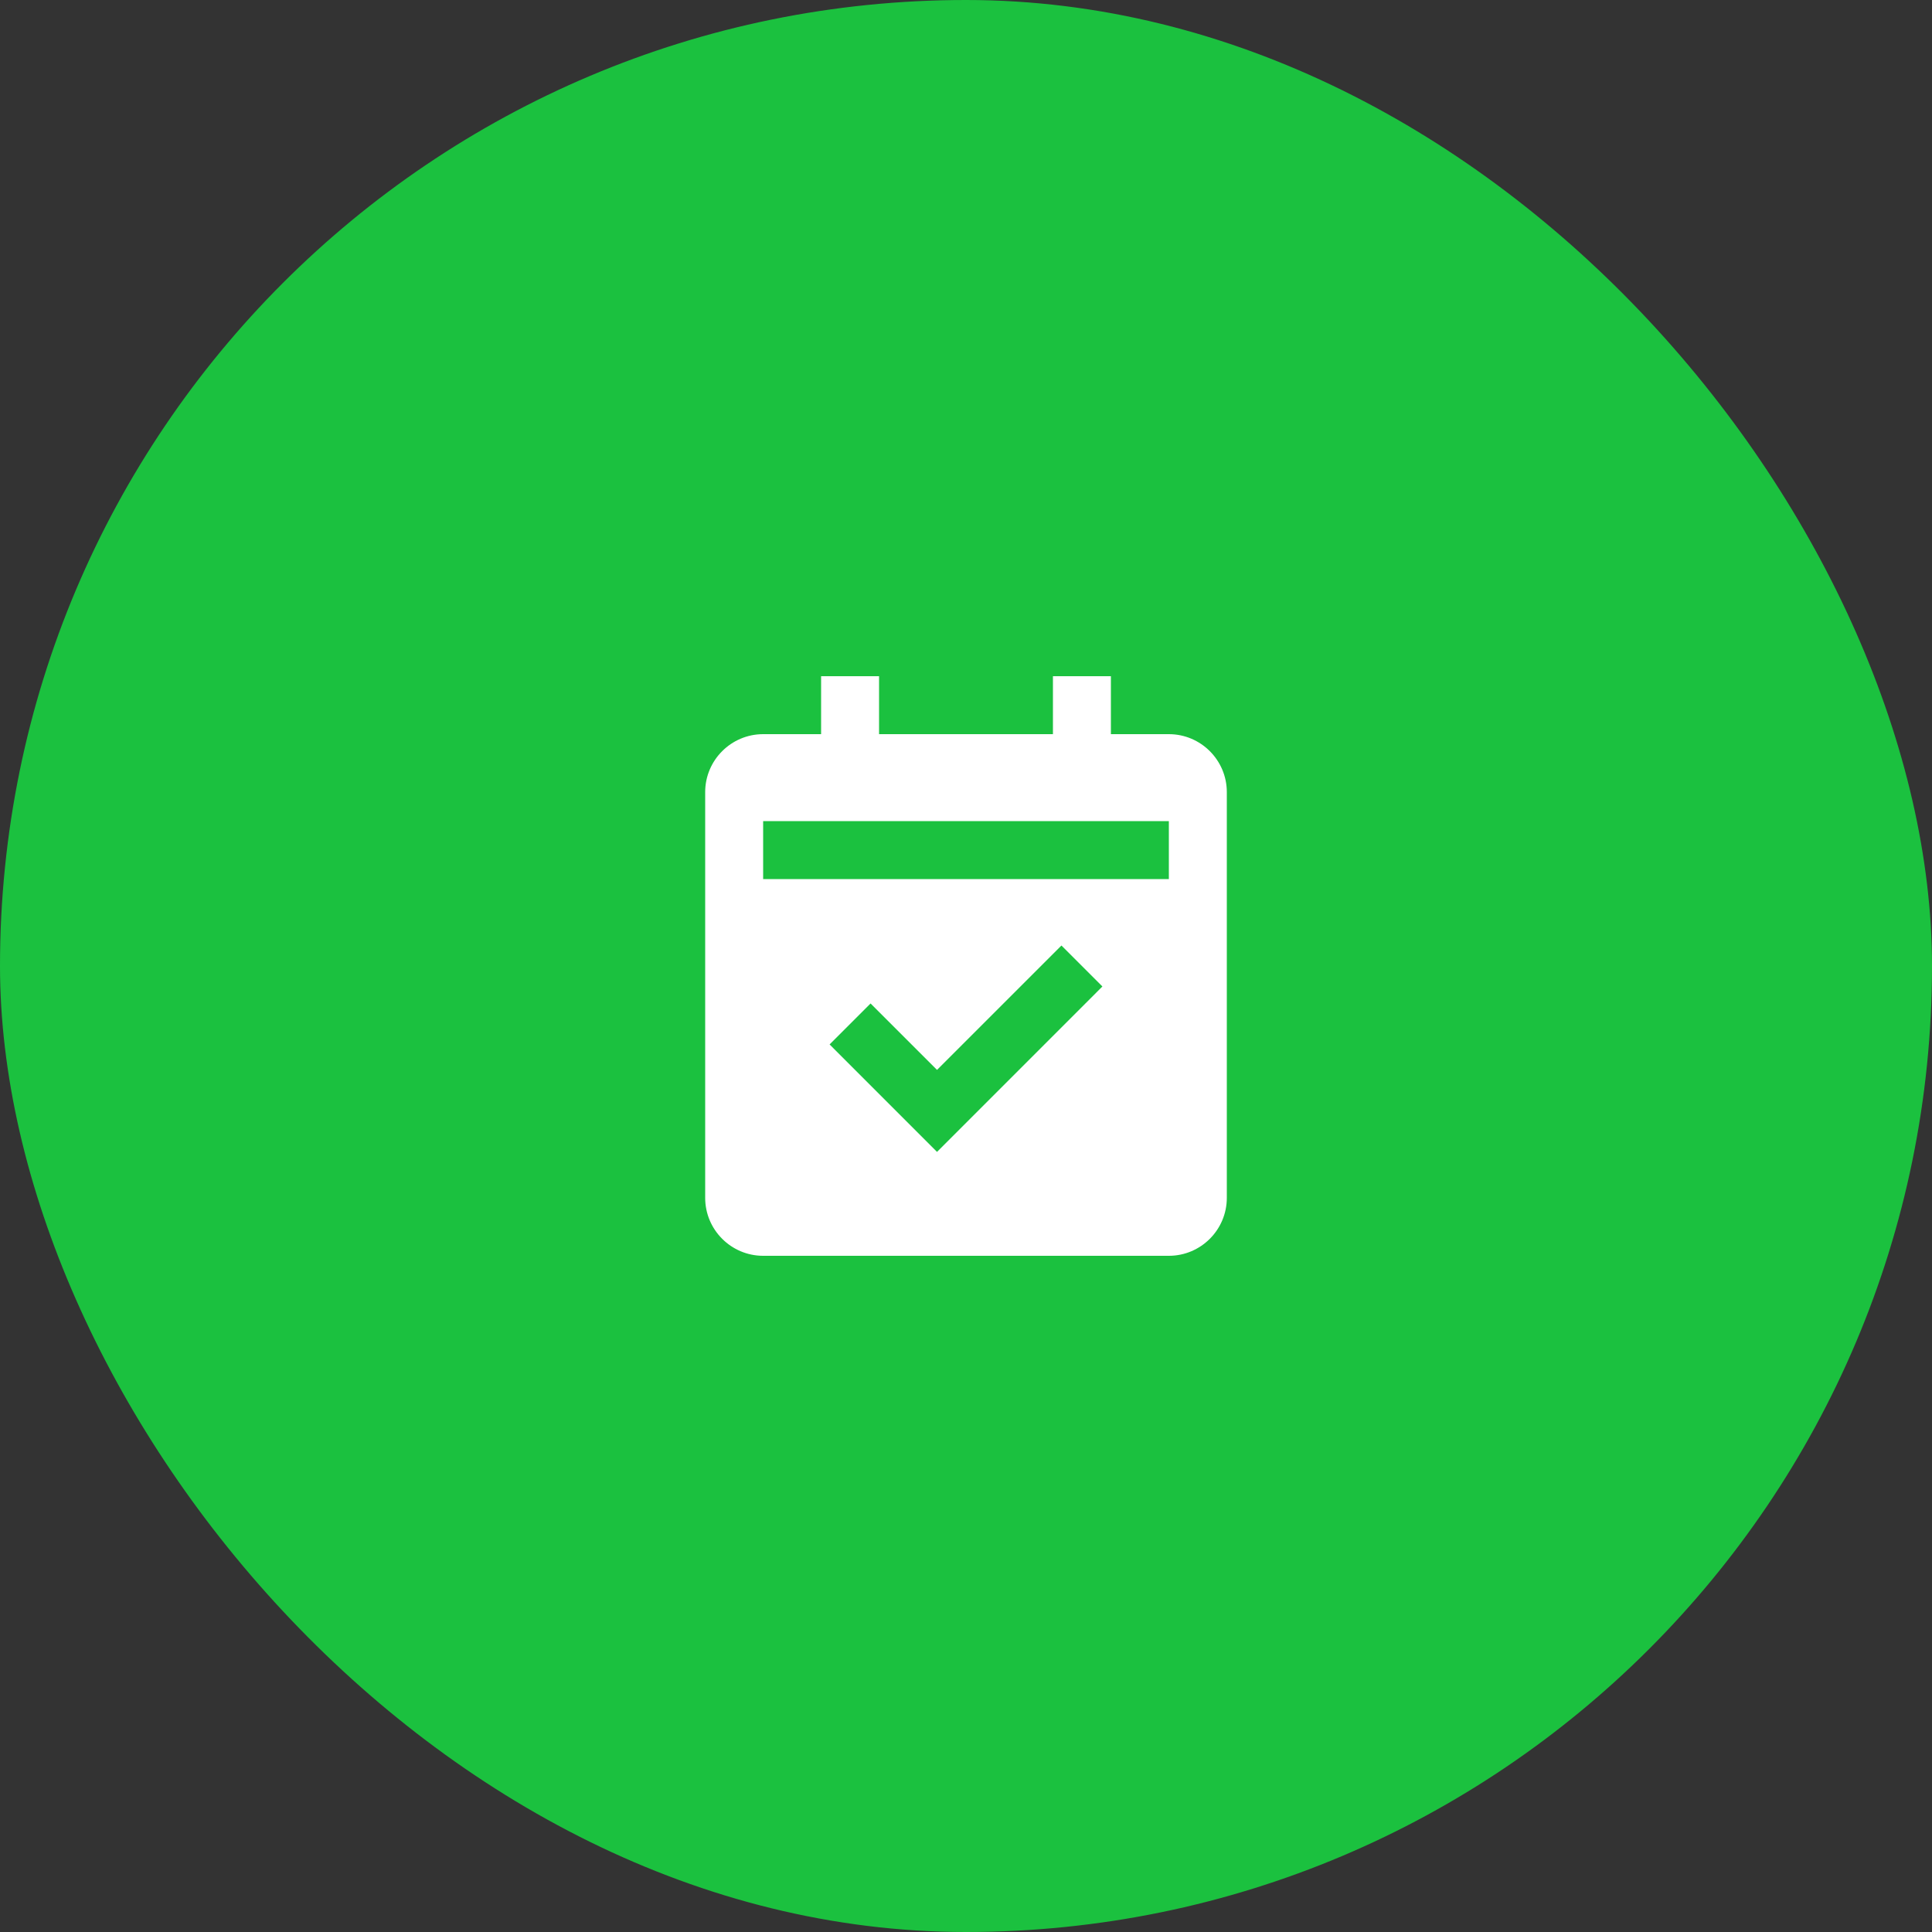 <svg width="50" height="50" viewBox="0 0 50 50" fill="none" xmlns="http://www.w3.org/2000/svg">
<rect x="0" y="0" width="50" height="50" fill="#333333" stroke="none"/>
<rect width="50" height="50" rx="25" fill="#1BC13F"/>
<path d="M19.75 32.5H30.25C31.077 32.5 31.75 31.827 31.75 31V20.5C31.75 19.673 31.077 19 30.25 19H28.75V17.5H27.25V19H22.75V17.5H21.25V19H19.75C18.923 19 18.25 19.673 18.25 20.5V31C18.25 31.827 18.923 32.5 19.75 32.5ZM24.25 29.811L21.47 27.03L22.53 25.97L24.25 27.689L27.47 24.47L28.53 25.53L24.25 29.811ZM19.75 21.25H30.25V22.75H19.75V21.25Z" fill="white"/>
</svg>
